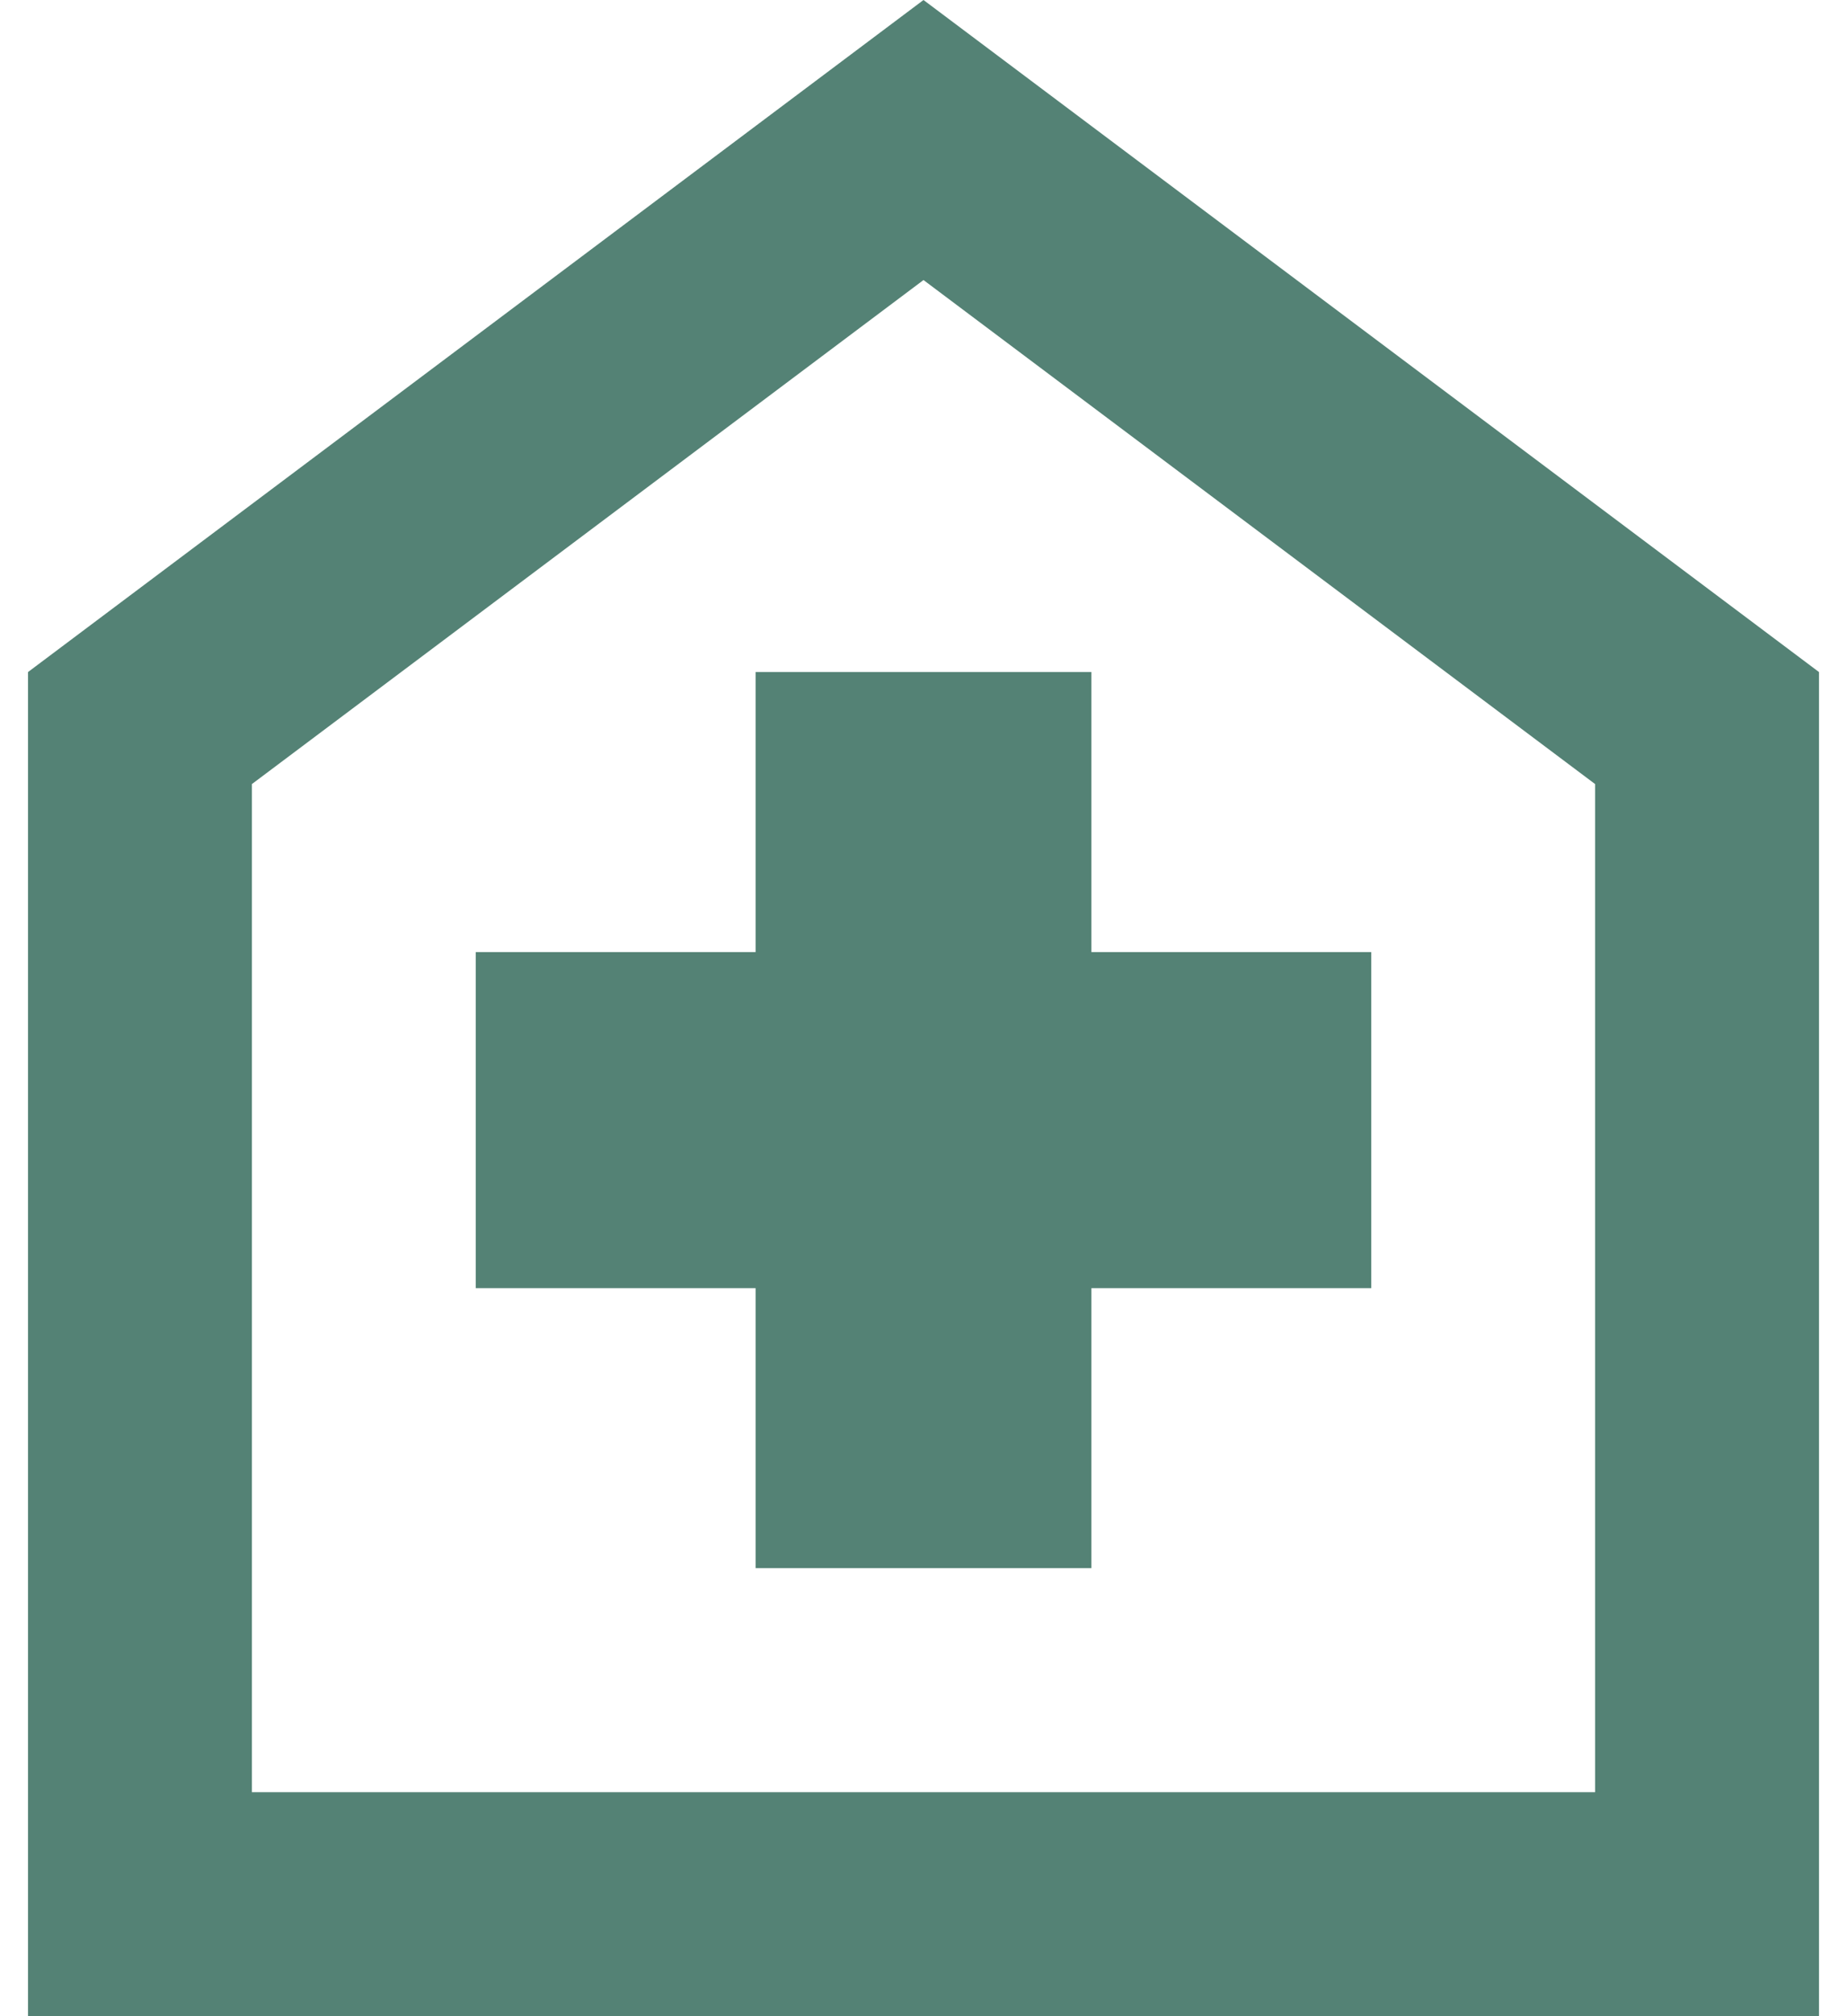 <svg width="44" height="48" viewBox="0 0 44 48" fill="none" xmlns="http://www.w3.org/2000/svg">
<path d="M18 37.333H26V30.667H32.667V22.667H26V16H18V22.667H11.333V30.667H18V37.333ZM0.667 48V16L22 0L43.333 16V48H0.667ZM6 42.667H38V18.667L22 6.667L6 18.667V42.667Z" fill="#548275"/>
</svg>
